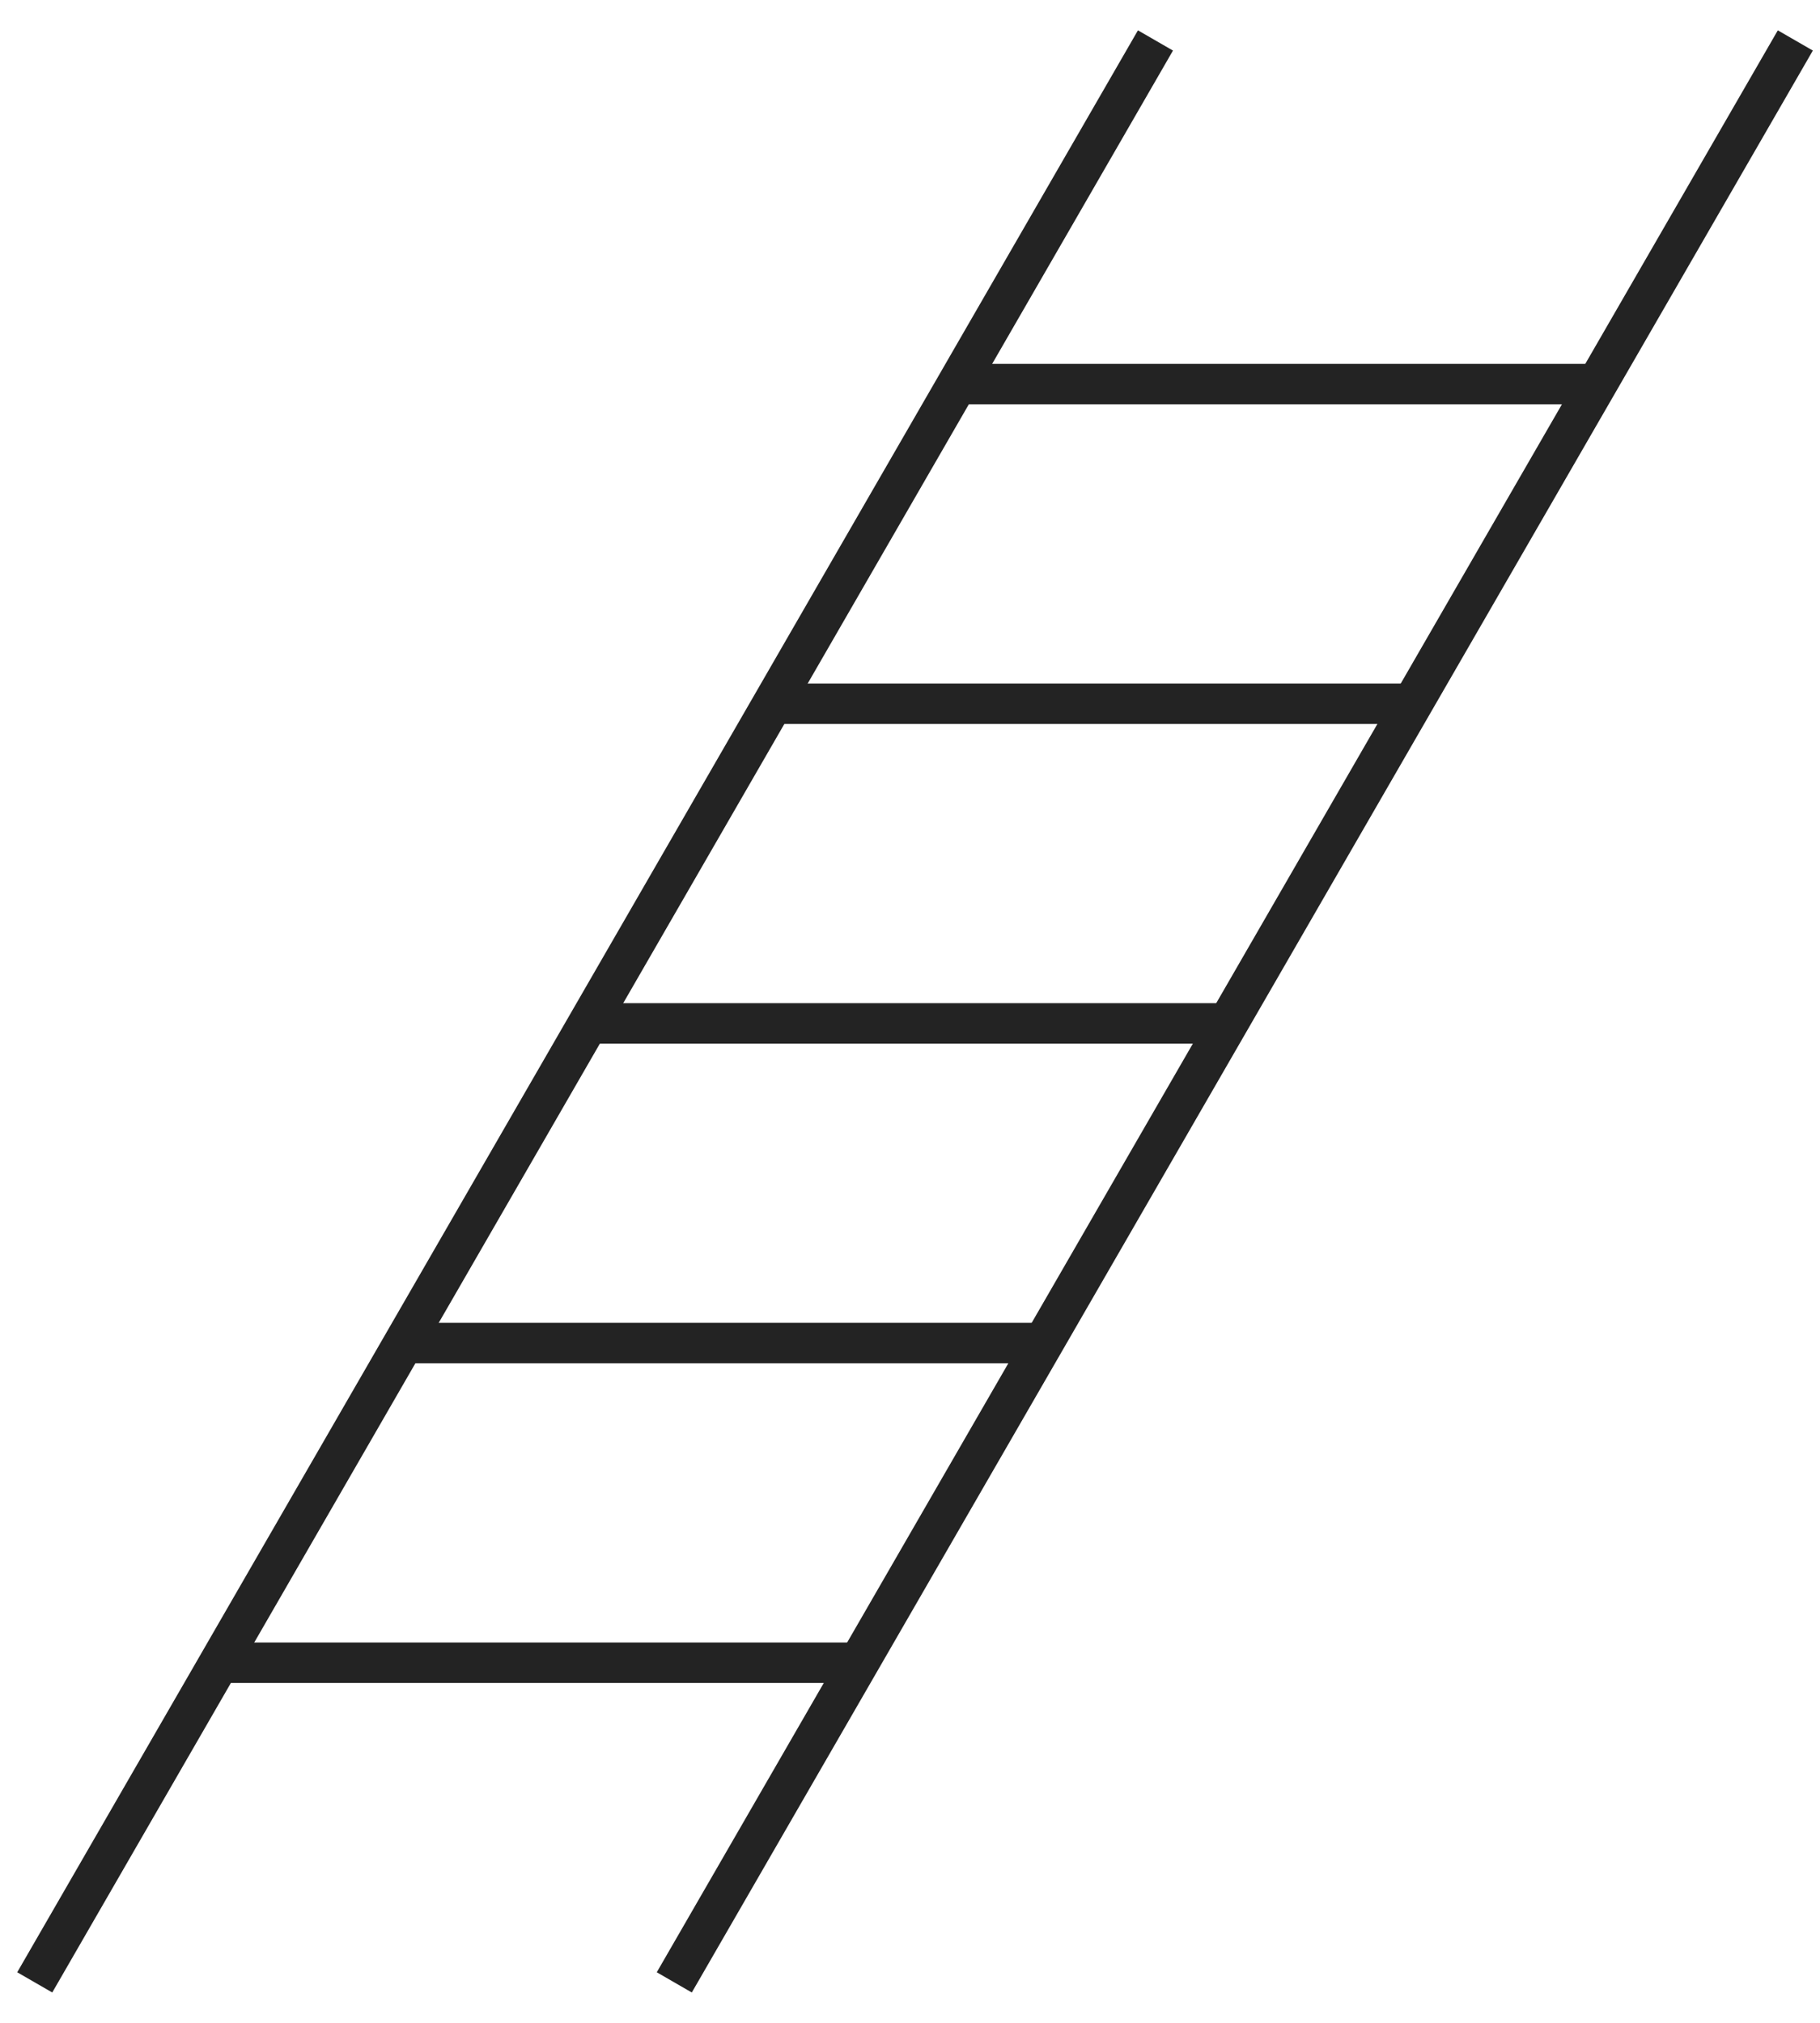 <svg fill="none" height="50" viewBox="0 0 45 50" width="45" xmlns="http://www.w3.org/2000/svg"><g stroke="#232323" stroke-miterlimit="10"><path d="m.859 49 27.71-48"/><path d="m16.672 49 27.718-48"/><path d="m9.992 33.197h15.803"/><path d="m5.324 41.099h15.802"/><path d="m14.555 25.296h15.803"/><path d="m23.652 9.494h15.803"/><path d="m19.109 17.395h15.802"/></g></svg>